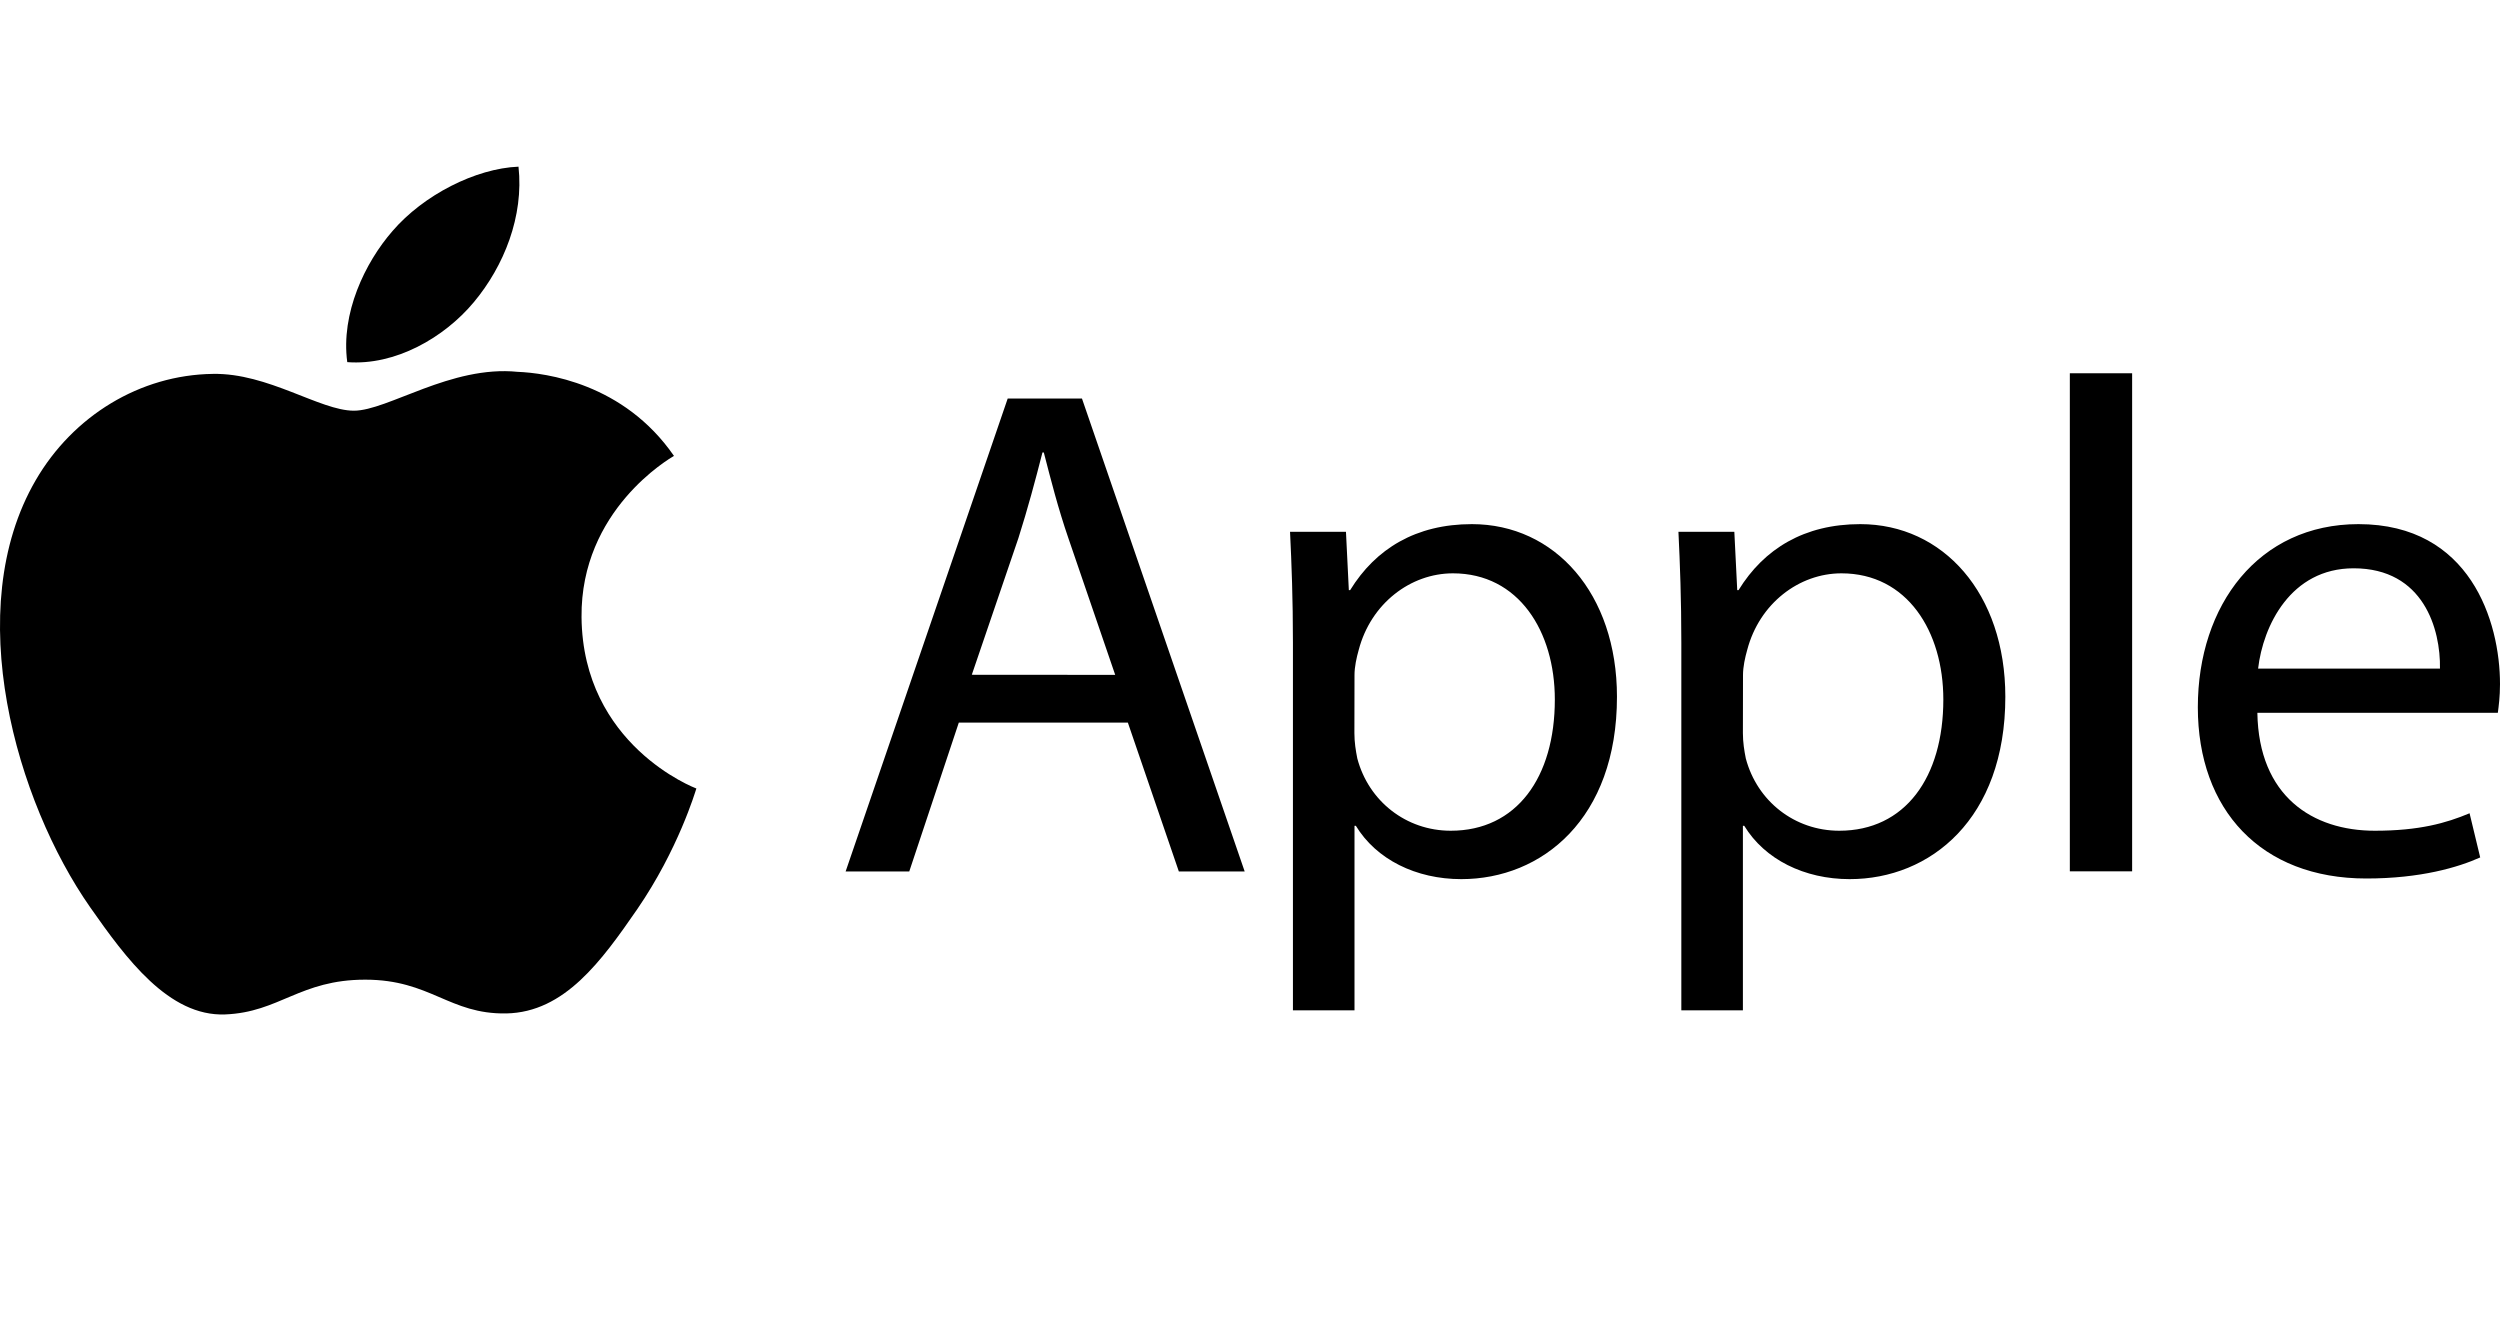 <svg width="75" height="40" viewBox="0 0 75 40" fill="none" xmlns="http://www.w3.org/2000/svg">
<path d="M17.446 18.516C17.415 15.297 20.098 13.751 20.219 13.677C18.709 11.49 16.363 11.189 15.527 11.155C13.531 10.953 11.631 12.321 10.616 12.321C9.601 12.321 8.038 11.183 6.382 11.217C4.204 11.247 2.195 12.472 1.072 14.405C-1.188 18.289 0.496 24.057 2.703 27.215C3.783 28.758 5.064 30.498 6.754 30.433C8.382 30.369 8.994 29.39 10.956 29.39C12.918 29.39 13.473 30.433 15.19 30.403C16.939 30.369 18.047 28.826 19.117 27.276C20.349 25.481 20.86 23.747 20.891 23.655C20.851 23.64 17.483 22.361 17.446 18.516Z" fill="black"/>
<path d="M14.218 9.062C15.116 7.985 15.719 6.491 15.555 5C14.265 5.052 12.702 5.853 11.776 6.93C10.947 7.881 10.22 9.403 10.418 10.864C11.851 10.974 13.324 10.136 14.218 9.062ZM28.764 21.679L27.278 26.143H25.369L30.231 11.956H32.459L37.34 26.143H35.365L33.836 21.679H28.764ZM33.456 20.246L32.057 16.162C31.738 15.236 31.527 14.395 31.314 13.573H31.274C31.06 14.414 30.828 15.276 30.553 16.141L29.154 20.243L33.456 20.246ZM38.788 19.28C38.788 17.976 38.748 16.92 38.701 15.954H40.379L40.465 17.703H40.505C41.27 16.46 42.48 15.724 44.157 15.724C46.642 15.724 48.509 17.807 48.509 20.903C48.509 24.566 46.259 26.374 43.839 26.374C42.48 26.374 41.291 25.785 40.676 24.775H40.635V30.31H38.788V19.28ZM40.632 21.995C40.632 22.271 40.673 22.52 40.719 22.753C41.059 24.036 42.183 24.922 43.523 24.922C45.497 24.922 46.645 23.324 46.645 20.986C46.645 18.942 45.562 17.2 43.588 17.2C42.316 17.2 41.127 18.105 40.762 19.495C40.697 19.725 40.635 20.001 40.635 20.252L40.632 21.995ZM50.44 19.28C50.44 17.976 50.4 16.92 50.353 15.954H52.03L52.117 17.703H52.157C52.922 16.46 54.132 15.724 55.809 15.724C58.294 15.724 60.16 17.807 60.16 20.903C60.16 24.566 57.911 26.374 55.49 26.374C54.132 26.374 52.943 25.785 52.328 24.775H52.287V30.31H50.44V19.28ZM52.287 21.995C52.287 22.271 52.328 22.52 52.374 22.753C52.714 24.036 53.838 24.922 55.178 24.922C57.152 24.922 58.3 23.324 58.3 20.986C58.3 18.942 57.217 17.2 55.243 17.2C53.971 17.2 52.782 18.105 52.417 19.495C52.352 19.725 52.29 20.001 52.29 20.252L52.287 21.995ZM62.095 11.198H63.964V26.14H62.095V11.198ZM67.721 21.385C67.761 23.888 69.377 24.922 71.243 24.922C72.58 24.922 73.388 24.692 74.087 24.398L74.406 25.723C73.75 26.018 72.623 26.355 70.989 26.355C67.826 26.355 65.935 24.293 65.935 21.219C65.935 18.145 67.761 15.724 70.754 15.724C74.109 15.724 75 18.648 75 20.522C75 20.903 74.96 21.194 74.935 21.385H67.721ZM73.199 20.059C73.221 18.881 72.71 17.049 70.609 17.049C68.718 17.049 67.891 18.777 67.743 20.059H73.199Z" fill="black"/>
</svg>
